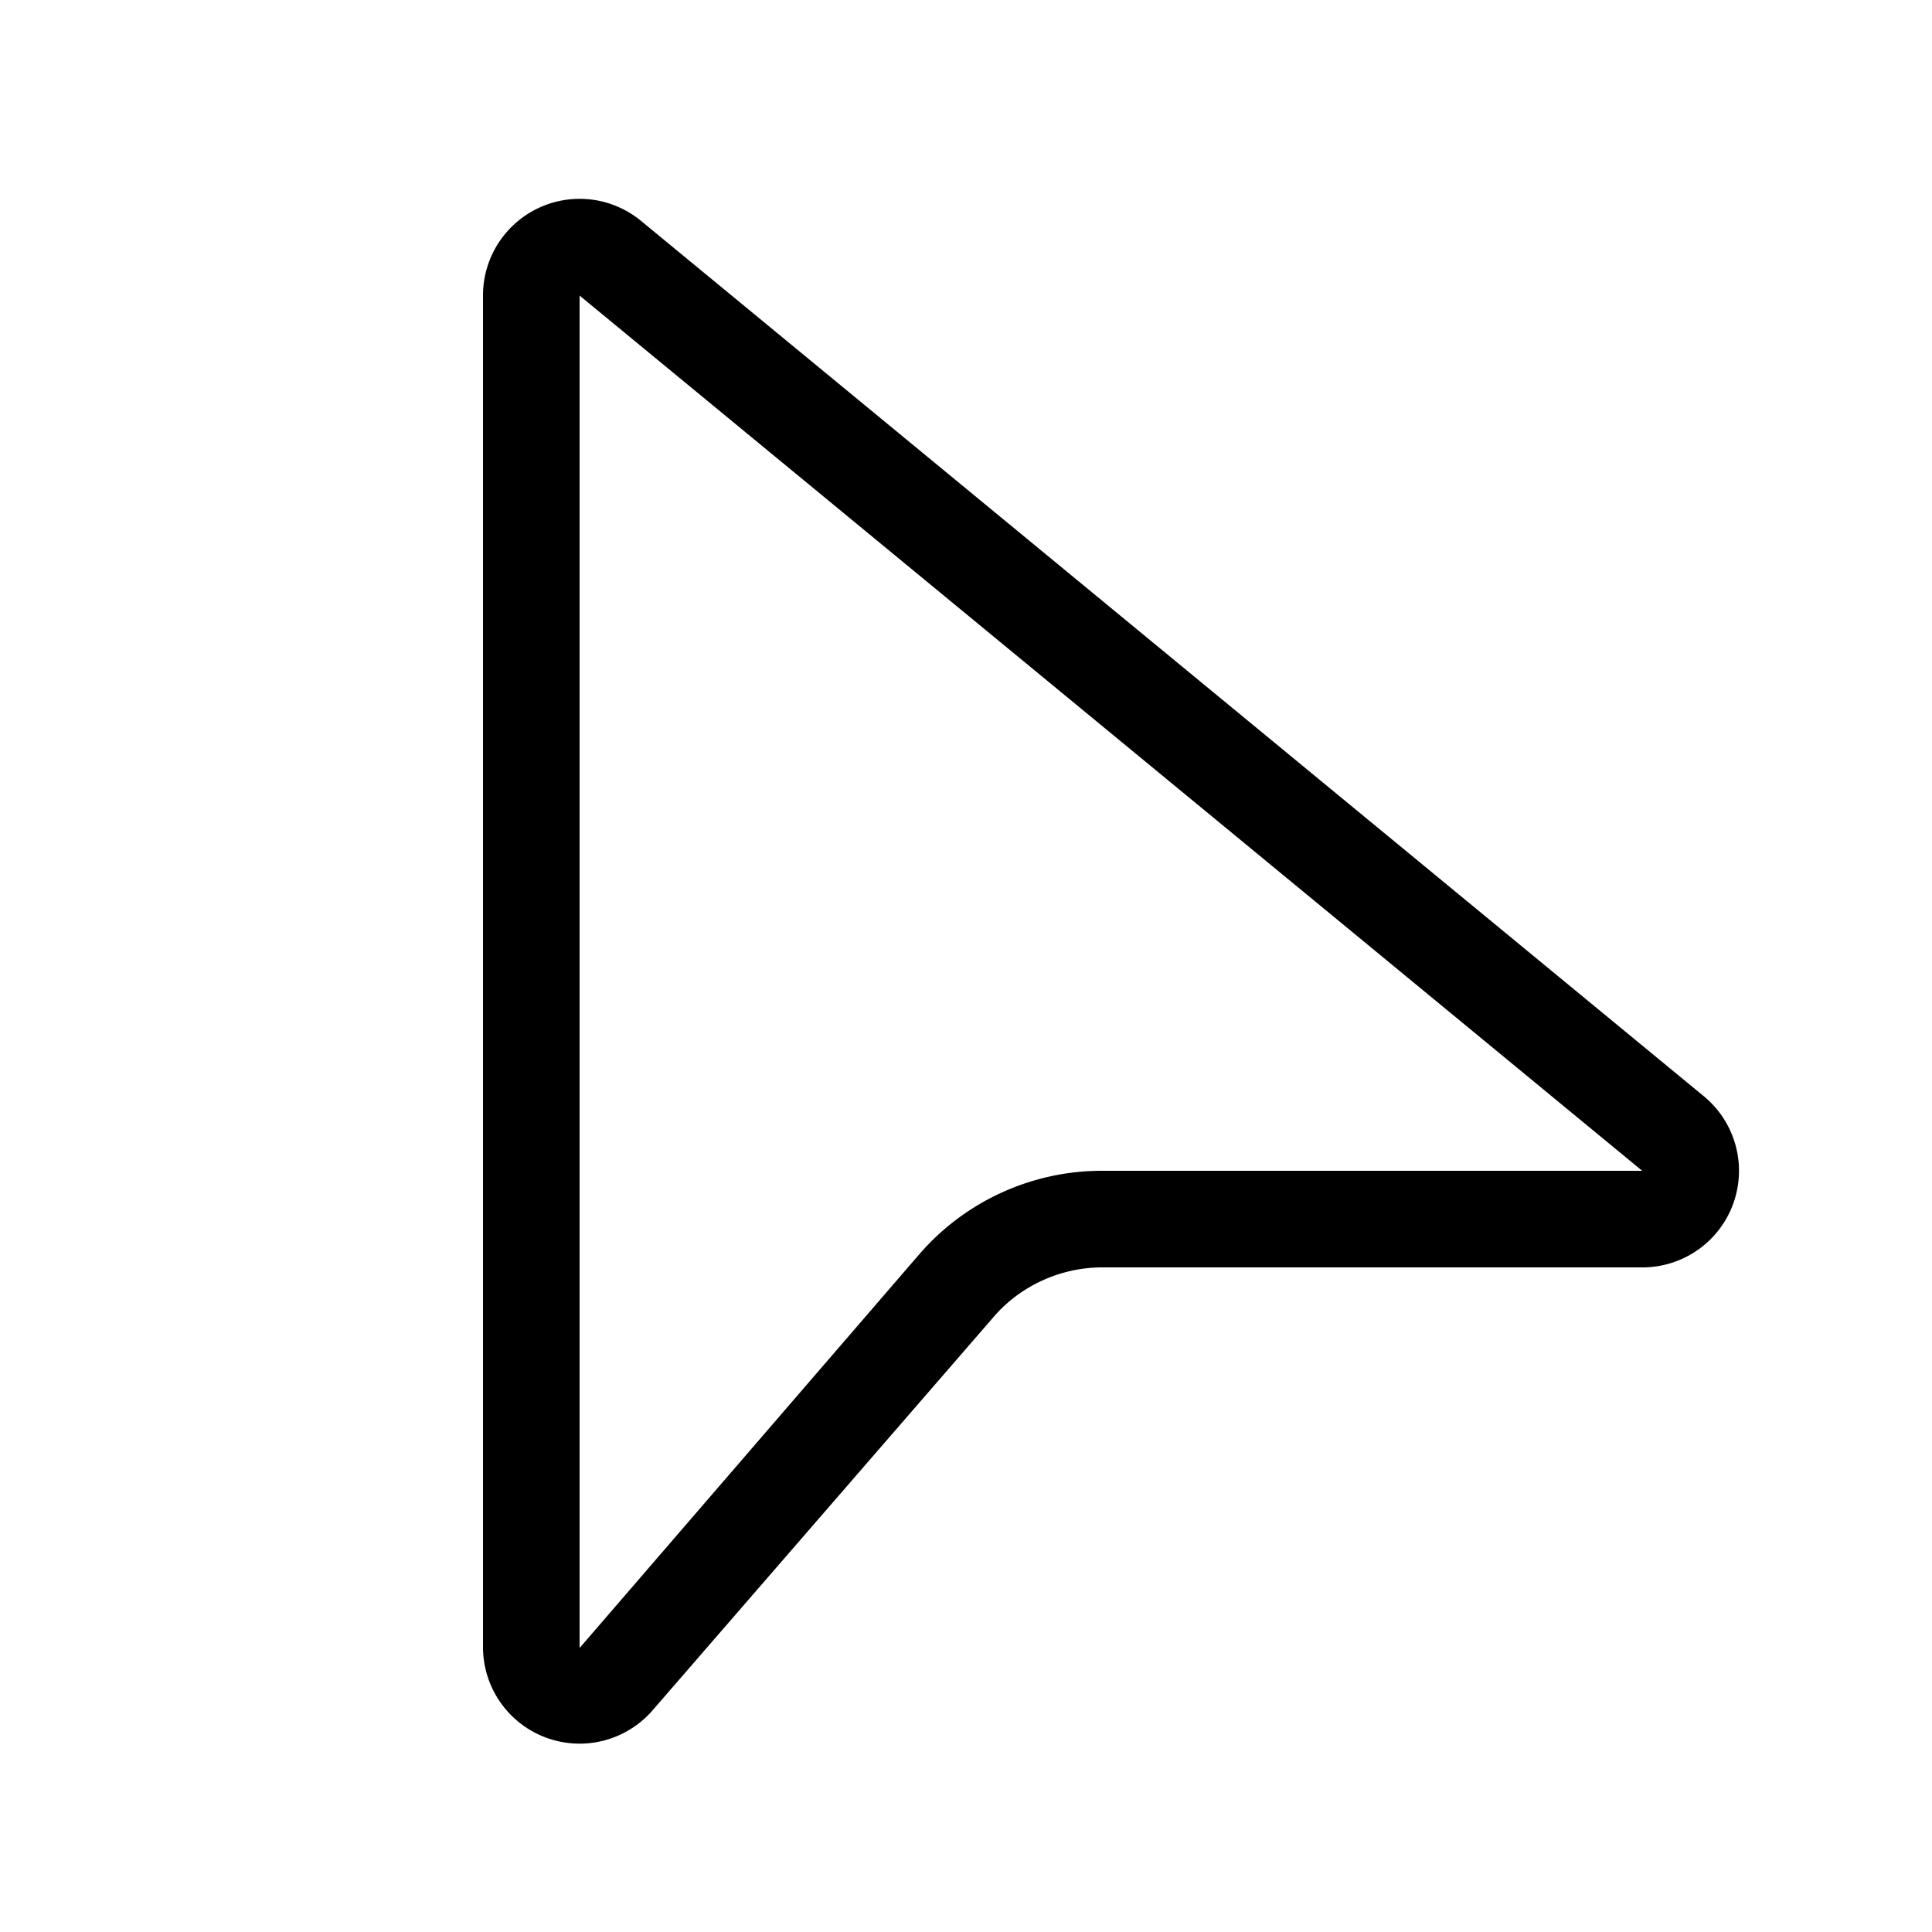 <svg width="20" height="20" viewBox="0 0 20 20" xmlns="http://www.w3.org/2000/svg"><path d="M5 3.06a1 1 0 0 1 1.64-.77l11 9.06a1 1 0 0 1-.63 1.77h-5.6c-.43 0-.85.19-1.13.52L6.76 17.7A1 1 0 0 1 5 17.06v-14Zm12 9.06L6 3.06v14l3.52-4.08a2.5 2.5 0 0 1 1.9-.86H17Z"/></svg>